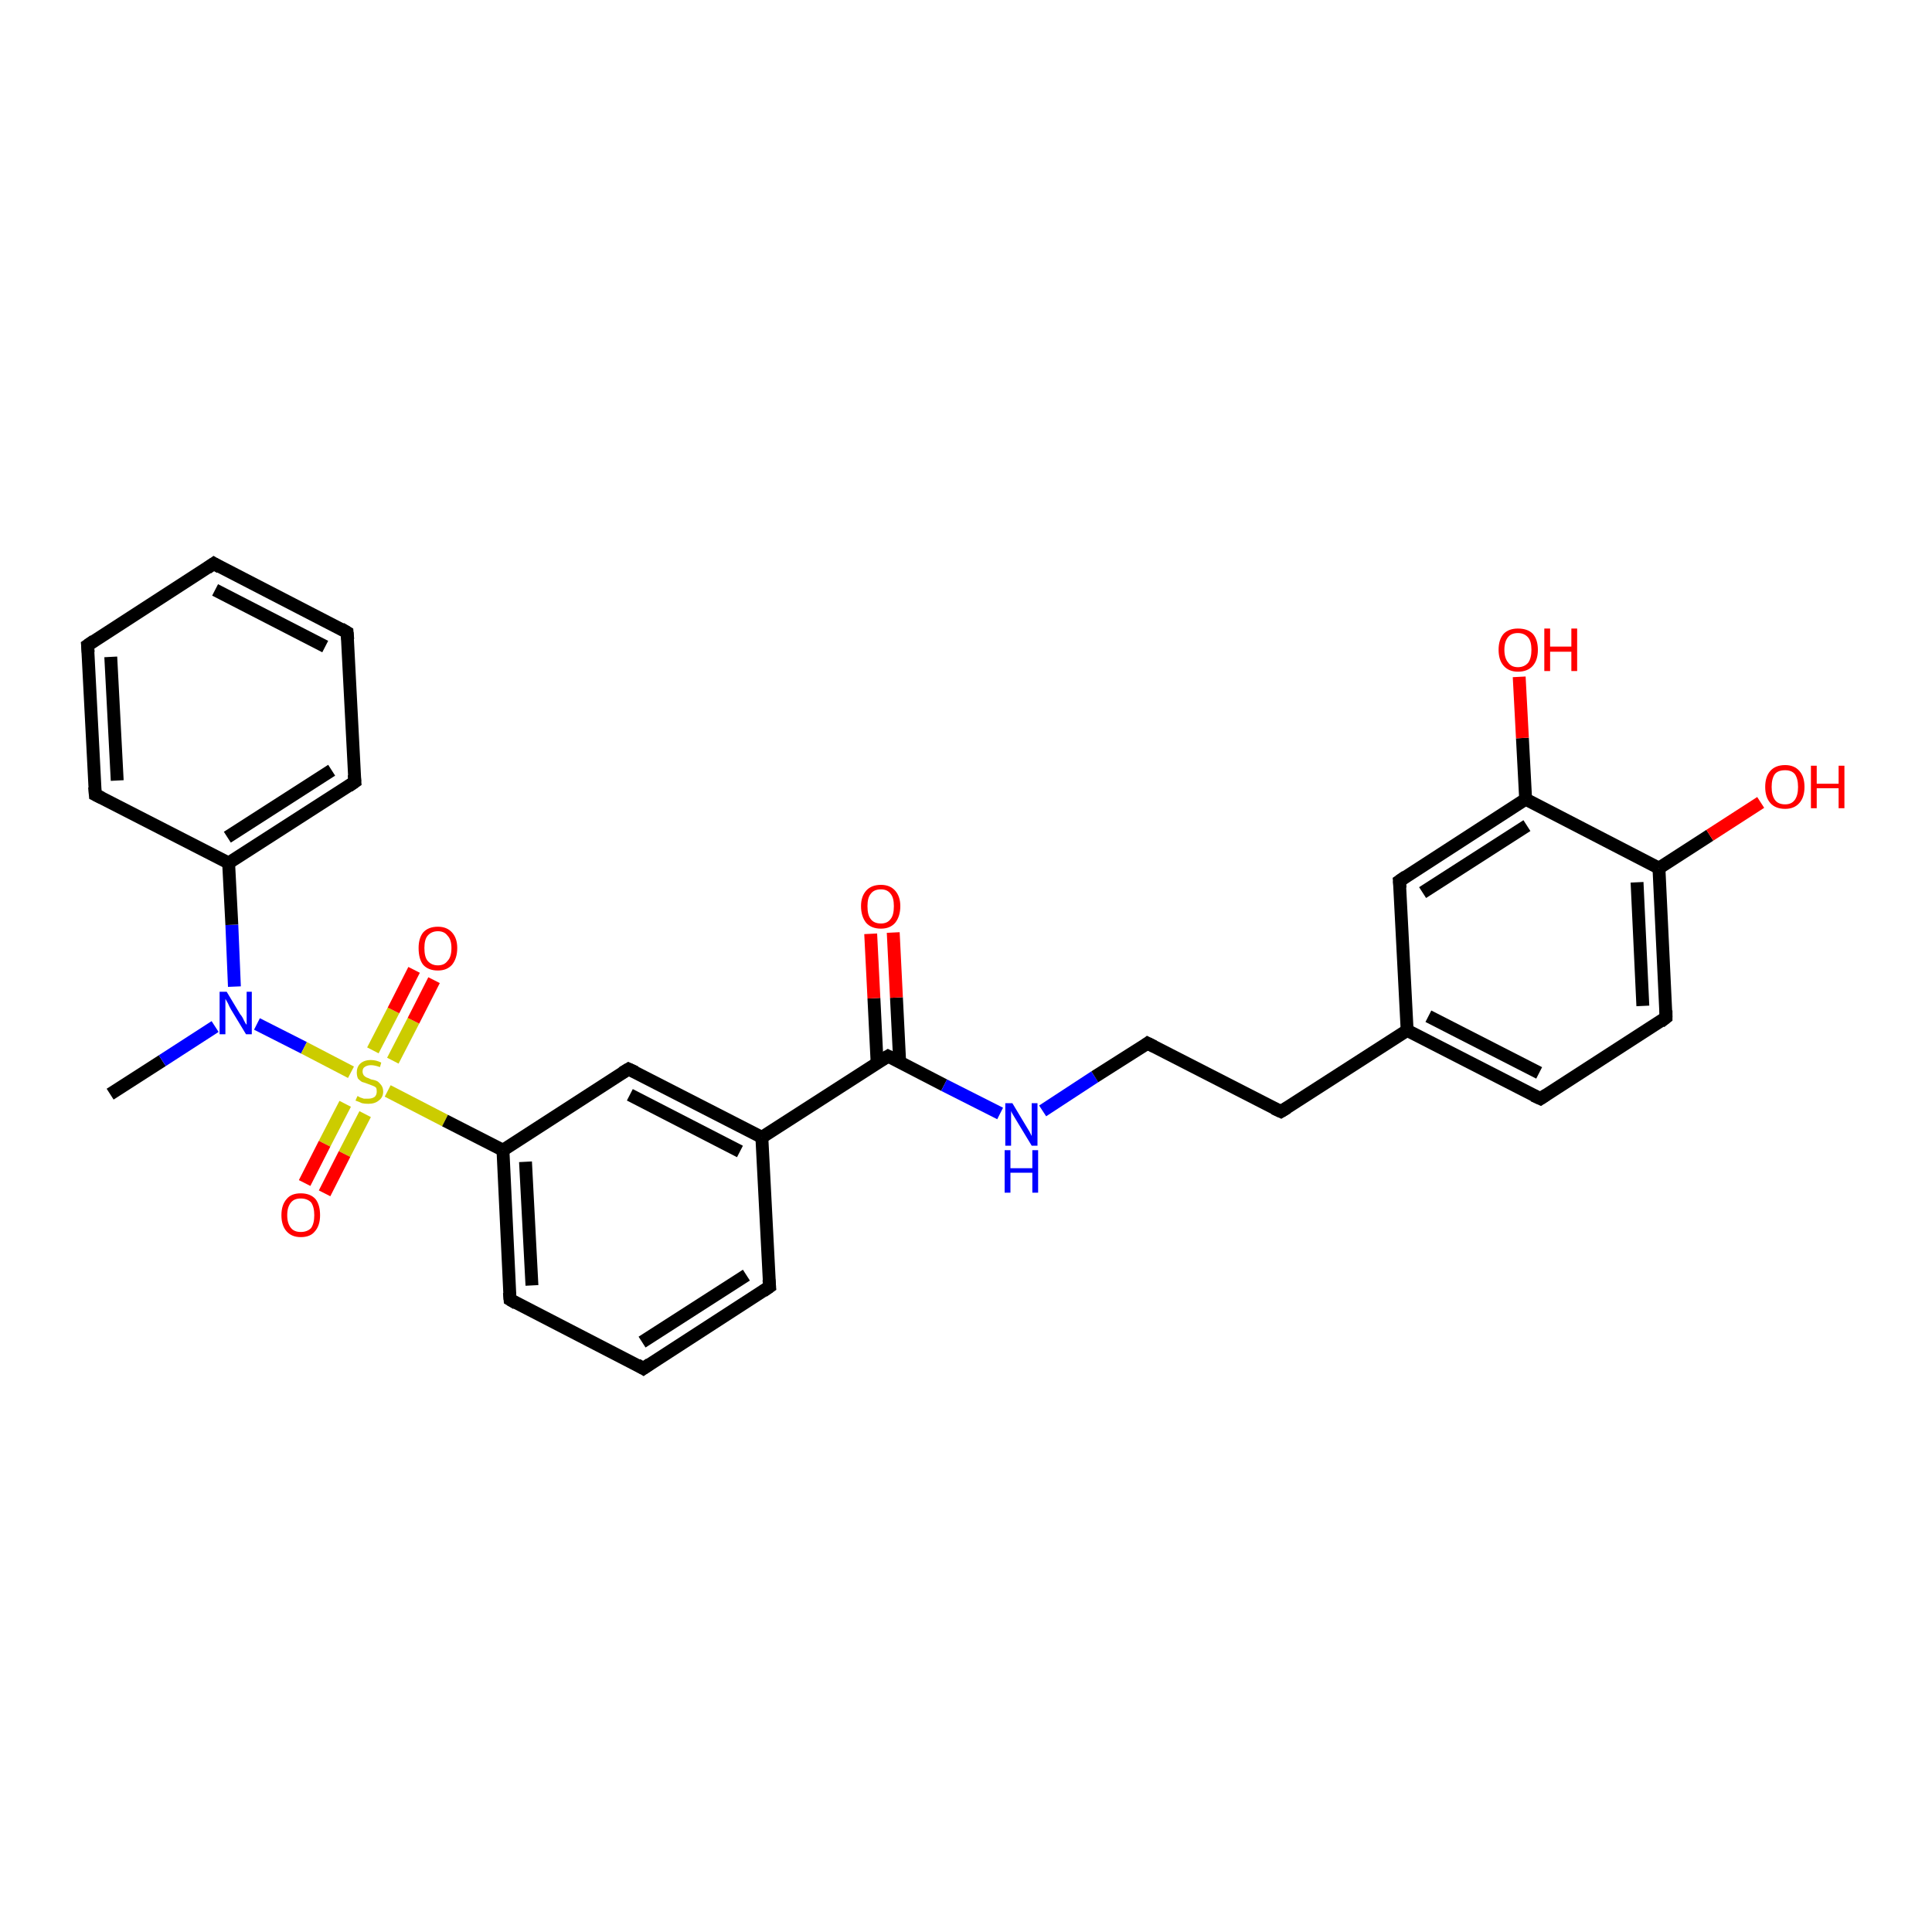 <?xml version='1.0' encoding='iso-8859-1'?>
<svg version='1.1' baseProfile='full'
              xmlns='http://www.w3.org/2000/svg'
                      xmlns:rdkit='http://www.rdkit.org/xml'
                      xmlns:xlink='http://www.w3.org/1999/xlink'
                  xml:space='preserve'
width='300px' height='300px' viewBox='0 0 300 300'>
<!-- END OF HEADER -->
<rect style='opacity:1.0;fill:#FFFFFF;stroke:none' width='300.0' height='300.0' x='0.0' y='0.0'> </rect>
<path class='bond-0 atom-0 atom-1' d='M 17.1,169.9 L 25.2,164.7' style='fill:none;fill-rule:evenodd;stroke:#000000;stroke-width:2.0px;stroke-linecap:butt;stroke-linejoin:miter;stroke-opacity:1' />
<path class='bond-0 atom-0 atom-1' d='M 25.2,164.7 L 33.4,159.4' style='fill:none;fill-rule:evenodd;stroke:#0000FF;stroke-width:2.0px;stroke-linecap:butt;stroke-linejoin:miter;stroke-opacity:1' />
<path class='bond-1 atom-1 atom-2' d='M 36.4,153.2 L 36.0,143.6' style='fill:none;fill-rule:evenodd;stroke:#0000FF;stroke-width:2.0px;stroke-linecap:butt;stroke-linejoin:miter;stroke-opacity:1' />
<path class='bond-1 atom-1 atom-2' d='M 36.0,143.6 L 35.5,134.0' style='fill:none;fill-rule:evenodd;stroke:#000000;stroke-width:2.0px;stroke-linecap:butt;stroke-linejoin:miter;stroke-opacity:1' />
<path class='bond-2 atom-2 atom-3' d='M 35.5,134.0 L 55.1,121.4' style='fill:none;fill-rule:evenodd;stroke:#000000;stroke-width:2.0px;stroke-linecap:butt;stroke-linejoin:miter;stroke-opacity:1' />
<path class='bond-2 atom-2 atom-3' d='M 35.3,130.0 L 51.5,119.6' style='fill:none;fill-rule:evenodd;stroke:#000000;stroke-width:2.0px;stroke-linecap:butt;stroke-linejoin:miter;stroke-opacity:1' />
<path class='bond-3 atom-3 atom-4' d='M 55.1,121.4 L 53.9,98.2' style='fill:none;fill-rule:evenodd;stroke:#000000;stroke-width:2.0px;stroke-linecap:butt;stroke-linejoin:miter;stroke-opacity:1' />
<path class='bond-4 atom-4 atom-5' d='M 53.9,98.2 L 33.2,87.5' style='fill:none;fill-rule:evenodd;stroke:#000000;stroke-width:2.0px;stroke-linecap:butt;stroke-linejoin:miter;stroke-opacity:1' />
<path class='bond-4 atom-4 atom-5' d='M 50.5,100.4 L 33.4,91.6' style='fill:none;fill-rule:evenodd;stroke:#000000;stroke-width:2.0px;stroke-linecap:butt;stroke-linejoin:miter;stroke-opacity:1' />
<path class='bond-5 atom-5 atom-6' d='M 33.2,87.5 L 13.6,100.2' style='fill:none;fill-rule:evenodd;stroke:#000000;stroke-width:2.0px;stroke-linecap:butt;stroke-linejoin:miter;stroke-opacity:1' />
<path class='bond-6 atom-6 atom-7' d='M 13.6,100.2 L 14.8,123.4' style='fill:none;fill-rule:evenodd;stroke:#000000;stroke-width:2.0px;stroke-linecap:butt;stroke-linejoin:miter;stroke-opacity:1' />
<path class='bond-6 atom-6 atom-7' d='M 17.2,102.0 L 18.2,121.2' style='fill:none;fill-rule:evenodd;stroke:#000000;stroke-width:2.0px;stroke-linecap:butt;stroke-linejoin:miter;stroke-opacity:1' />
<path class='bond-7 atom-1 atom-8' d='M 39.9,159.0 L 47.2,162.7' style='fill:none;fill-rule:evenodd;stroke:#0000FF;stroke-width:2.0px;stroke-linecap:butt;stroke-linejoin:miter;stroke-opacity:1' />
<path class='bond-7 atom-1 atom-8' d='M 47.2,162.7 L 54.5,166.5' style='fill:none;fill-rule:evenodd;stroke:#CCCC00;stroke-width:2.0px;stroke-linecap:butt;stroke-linejoin:miter;stroke-opacity:1' />
<path class='bond-8 atom-8 atom-9' d='M 61.0,164.7 L 64.2,158.5' style='fill:none;fill-rule:evenodd;stroke:#CCCC00;stroke-width:2.0px;stroke-linecap:butt;stroke-linejoin:miter;stroke-opacity:1' />
<path class='bond-8 atom-8 atom-9' d='M 64.2,158.5 L 67.4,152.2' style='fill:none;fill-rule:evenodd;stroke:#FF0000;stroke-width:2.0px;stroke-linecap:butt;stroke-linejoin:miter;stroke-opacity:1' />
<path class='bond-8 atom-8 atom-9' d='M 57.9,163.1 L 61.1,156.9' style='fill:none;fill-rule:evenodd;stroke:#CCCC00;stroke-width:2.0px;stroke-linecap:butt;stroke-linejoin:miter;stroke-opacity:1' />
<path class='bond-8 atom-8 atom-9' d='M 61.1,156.9 L 64.3,150.6' style='fill:none;fill-rule:evenodd;stroke:#FF0000;stroke-width:2.0px;stroke-linecap:butt;stroke-linejoin:miter;stroke-opacity:1' />
<path class='bond-9 atom-8 atom-10' d='M 53.6,171.4 L 50.4,177.6' style='fill:none;fill-rule:evenodd;stroke:#CCCC00;stroke-width:2.0px;stroke-linecap:butt;stroke-linejoin:miter;stroke-opacity:1' />
<path class='bond-9 atom-8 atom-10' d='M 50.4,177.6 L 47.3,183.7' style='fill:none;fill-rule:evenodd;stroke:#FF0000;stroke-width:2.0px;stroke-linecap:butt;stroke-linejoin:miter;stroke-opacity:1' />
<path class='bond-9 atom-8 atom-10' d='M 56.7,173.0 L 53.5,179.2' style='fill:none;fill-rule:evenodd;stroke:#CCCC00;stroke-width:2.0px;stroke-linecap:butt;stroke-linejoin:miter;stroke-opacity:1' />
<path class='bond-9 atom-8 atom-10' d='M 53.5,179.2 L 50.4,185.3' style='fill:none;fill-rule:evenodd;stroke:#FF0000;stroke-width:2.0px;stroke-linecap:butt;stroke-linejoin:miter;stroke-opacity:1' />
<path class='bond-10 atom-8 atom-11' d='M 60.2,169.4 L 69.1,174.0' style='fill:none;fill-rule:evenodd;stroke:#CCCC00;stroke-width:2.0px;stroke-linecap:butt;stroke-linejoin:miter;stroke-opacity:1' />
<path class='bond-10 atom-8 atom-11' d='M 69.1,174.0 L 78.1,178.6' style='fill:none;fill-rule:evenodd;stroke:#000000;stroke-width:2.0px;stroke-linecap:butt;stroke-linejoin:miter;stroke-opacity:1' />
<path class='bond-11 atom-11 atom-12' d='M 78.1,178.6 L 79.2,201.8' style='fill:none;fill-rule:evenodd;stroke:#000000;stroke-width:2.0px;stroke-linecap:butt;stroke-linejoin:miter;stroke-opacity:1' />
<path class='bond-11 atom-11 atom-12' d='M 81.6,180.4 L 82.6,199.6' style='fill:none;fill-rule:evenodd;stroke:#000000;stroke-width:2.0px;stroke-linecap:butt;stroke-linejoin:miter;stroke-opacity:1' />
<path class='bond-12 atom-12 atom-13' d='M 79.2,201.8 L 99.9,212.5' style='fill:none;fill-rule:evenodd;stroke:#000000;stroke-width:2.0px;stroke-linecap:butt;stroke-linejoin:miter;stroke-opacity:1' />
<path class='bond-13 atom-13 atom-14' d='M 99.9,212.5 L 119.5,199.8' style='fill:none;fill-rule:evenodd;stroke:#000000;stroke-width:2.0px;stroke-linecap:butt;stroke-linejoin:miter;stroke-opacity:1' />
<path class='bond-13 atom-13 atom-14' d='M 99.7,208.4 L 115.9,198.0' style='fill:none;fill-rule:evenodd;stroke:#000000;stroke-width:2.0px;stroke-linecap:butt;stroke-linejoin:miter;stroke-opacity:1' />
<path class='bond-14 atom-14 atom-15' d='M 119.5,199.8 L 118.3,176.6' style='fill:none;fill-rule:evenodd;stroke:#000000;stroke-width:2.0px;stroke-linecap:butt;stroke-linejoin:miter;stroke-opacity:1' />
<path class='bond-15 atom-15 atom-16' d='M 118.3,176.6 L 97.6,166.0' style='fill:none;fill-rule:evenodd;stroke:#000000;stroke-width:2.0px;stroke-linecap:butt;stroke-linejoin:miter;stroke-opacity:1' />
<path class='bond-15 atom-15 atom-16' d='M 114.9,178.8 L 97.8,170.0' style='fill:none;fill-rule:evenodd;stroke:#000000;stroke-width:2.0px;stroke-linecap:butt;stroke-linejoin:miter;stroke-opacity:1' />
<path class='bond-16 atom-15 atom-17' d='M 118.3,176.6 L 137.9,164.0' style='fill:none;fill-rule:evenodd;stroke:#000000;stroke-width:2.0px;stroke-linecap:butt;stroke-linejoin:miter;stroke-opacity:1' />
<path class='bond-17 atom-17 atom-18' d='M 139.7,164.9 L 139.2,154.9' style='fill:none;fill-rule:evenodd;stroke:#000000;stroke-width:2.0px;stroke-linecap:butt;stroke-linejoin:miter;stroke-opacity:1' />
<path class='bond-17 atom-17 atom-18' d='M 139.2,154.9 L 138.7,144.8' style='fill:none;fill-rule:evenodd;stroke:#FF0000;stroke-width:2.0px;stroke-linecap:butt;stroke-linejoin:miter;stroke-opacity:1' />
<path class='bond-17 atom-17 atom-18' d='M 136.2,165.1 L 135.7,155.0' style='fill:none;fill-rule:evenodd;stroke:#000000;stroke-width:2.0px;stroke-linecap:butt;stroke-linejoin:miter;stroke-opacity:1' />
<path class='bond-17 atom-17 atom-18' d='M 135.7,155.0 L 135.2,145.0' style='fill:none;fill-rule:evenodd;stroke:#FF0000;stroke-width:2.0px;stroke-linecap:butt;stroke-linejoin:miter;stroke-opacity:1' />
<path class='bond-18 atom-17 atom-19' d='M 137.9,164.0 L 146.6,168.5' style='fill:none;fill-rule:evenodd;stroke:#000000;stroke-width:2.0px;stroke-linecap:butt;stroke-linejoin:miter;stroke-opacity:1' />
<path class='bond-18 atom-17 atom-19' d='M 146.6,168.5 L 155.3,172.9' style='fill:none;fill-rule:evenodd;stroke:#0000FF;stroke-width:2.0px;stroke-linecap:butt;stroke-linejoin:miter;stroke-opacity:1' />
<path class='bond-19 atom-19 atom-20' d='M 161.9,172.5 L 170.0,167.2' style='fill:none;fill-rule:evenodd;stroke:#0000FF;stroke-width:2.0px;stroke-linecap:butt;stroke-linejoin:miter;stroke-opacity:1' />
<path class='bond-19 atom-19 atom-20' d='M 170.0,167.2 L 178.2,162.0' style='fill:none;fill-rule:evenodd;stroke:#000000;stroke-width:2.0px;stroke-linecap:butt;stroke-linejoin:miter;stroke-opacity:1' />
<path class='bond-20 atom-20 atom-21' d='M 178.2,162.0 L 198.9,172.6' style='fill:none;fill-rule:evenodd;stroke:#000000;stroke-width:2.0px;stroke-linecap:butt;stroke-linejoin:miter;stroke-opacity:1' />
<path class='bond-21 atom-21 atom-22' d='M 198.9,172.6 L 218.5,160.0' style='fill:none;fill-rule:evenodd;stroke:#000000;stroke-width:2.0px;stroke-linecap:butt;stroke-linejoin:miter;stroke-opacity:1' />
<path class='bond-22 atom-22 atom-23' d='M 218.5,160.0 L 239.2,170.6' style='fill:none;fill-rule:evenodd;stroke:#000000;stroke-width:2.0px;stroke-linecap:butt;stroke-linejoin:miter;stroke-opacity:1' />
<path class='bond-22 atom-22 atom-23' d='M 221.8,157.8 L 239.0,166.6' style='fill:none;fill-rule:evenodd;stroke:#000000;stroke-width:2.0px;stroke-linecap:butt;stroke-linejoin:miter;stroke-opacity:1' />
<path class='bond-23 atom-23 atom-24' d='M 239.2,170.6 L 258.7,158.0' style='fill:none;fill-rule:evenodd;stroke:#000000;stroke-width:2.0px;stroke-linecap:butt;stroke-linejoin:miter;stroke-opacity:1' />
<path class='bond-24 atom-24 atom-25' d='M 258.7,158.0 L 257.6,134.8' style='fill:none;fill-rule:evenodd;stroke:#000000;stroke-width:2.0px;stroke-linecap:butt;stroke-linejoin:miter;stroke-opacity:1' />
<path class='bond-24 atom-24 atom-25' d='M 255.1,156.2 L 254.2,137.0' style='fill:none;fill-rule:evenodd;stroke:#000000;stroke-width:2.0px;stroke-linecap:butt;stroke-linejoin:miter;stroke-opacity:1' />
<path class='bond-25 atom-25 atom-26' d='M 257.6,134.8 L 265.5,129.7' style='fill:none;fill-rule:evenodd;stroke:#000000;stroke-width:2.0px;stroke-linecap:butt;stroke-linejoin:miter;stroke-opacity:1' />
<path class='bond-25 atom-25 atom-26' d='M 265.5,129.7 L 273.4,124.6' style='fill:none;fill-rule:evenodd;stroke:#FF0000;stroke-width:2.0px;stroke-linecap:butt;stroke-linejoin:miter;stroke-opacity:1' />
<path class='bond-26 atom-25 atom-27' d='M 257.6,134.8 L 236.9,124.1' style='fill:none;fill-rule:evenodd;stroke:#000000;stroke-width:2.0px;stroke-linecap:butt;stroke-linejoin:miter;stroke-opacity:1' />
<path class='bond-27 atom-27 atom-28' d='M 236.9,124.1 L 236.4,114.6' style='fill:none;fill-rule:evenodd;stroke:#000000;stroke-width:2.0px;stroke-linecap:butt;stroke-linejoin:miter;stroke-opacity:1' />
<path class='bond-27 atom-27 atom-28' d='M 236.4,114.6 L 235.9,105.1' style='fill:none;fill-rule:evenodd;stroke:#FF0000;stroke-width:2.0px;stroke-linecap:butt;stroke-linejoin:miter;stroke-opacity:1' />
<path class='bond-28 atom-27 atom-29' d='M 236.9,124.1 L 217.3,136.8' style='fill:none;fill-rule:evenodd;stroke:#000000;stroke-width:2.0px;stroke-linecap:butt;stroke-linejoin:miter;stroke-opacity:1' />
<path class='bond-28 atom-27 atom-29' d='M 237.1,128.2 L 220.9,138.6' style='fill:none;fill-rule:evenodd;stroke:#000000;stroke-width:2.0px;stroke-linecap:butt;stroke-linejoin:miter;stroke-opacity:1' />
<path class='bond-29 atom-7 atom-2' d='M 14.8,123.4 L 35.5,134.0' style='fill:none;fill-rule:evenodd;stroke:#000000;stroke-width:2.0px;stroke-linecap:butt;stroke-linejoin:miter;stroke-opacity:1' />
<path class='bond-30 atom-16 atom-11' d='M 97.6,166.0 L 78.1,178.6' style='fill:none;fill-rule:evenodd;stroke:#000000;stroke-width:2.0px;stroke-linecap:butt;stroke-linejoin:miter;stroke-opacity:1' />
<path class='bond-31 atom-29 atom-22' d='M 217.3,136.8 L 218.5,160.0' style='fill:none;fill-rule:evenodd;stroke:#000000;stroke-width:2.0px;stroke-linecap:butt;stroke-linejoin:miter;stroke-opacity:1' />
<path d='M 54.1,122.1 L 55.1,121.4 L 55.0,120.3' style='fill:none;stroke:#000000;stroke-width:2.0px;stroke-linecap:butt;stroke-linejoin:miter;stroke-opacity:1;' />
<path d='M 54.0,99.3 L 53.9,98.2 L 52.9,97.6' style='fill:none;stroke:#000000;stroke-width:2.0px;stroke-linecap:butt;stroke-linejoin:miter;stroke-opacity:1;' />
<path d='M 34.2,88.1 L 33.2,87.5 L 32.2,88.2' style='fill:none;stroke:#000000;stroke-width:2.0px;stroke-linecap:butt;stroke-linejoin:miter;stroke-opacity:1;' />
<path d='M 14.6,99.5 L 13.6,100.2 L 13.7,101.3' style='fill:none;stroke:#000000;stroke-width:2.0px;stroke-linecap:butt;stroke-linejoin:miter;stroke-opacity:1;' />
<path d='M 14.7,122.2 L 14.8,123.4 L 15.8,123.9' style='fill:none;stroke:#000000;stroke-width:2.0px;stroke-linecap:butt;stroke-linejoin:miter;stroke-opacity:1;' />
<path d='M 79.1,200.7 L 79.2,201.8 L 80.2,202.4' style='fill:none;stroke:#000000;stroke-width:2.0px;stroke-linecap:butt;stroke-linejoin:miter;stroke-opacity:1;' />
<path d='M 98.9,211.9 L 99.9,212.5 L 100.9,211.8' style='fill:none;stroke:#000000;stroke-width:2.0px;stroke-linecap:butt;stroke-linejoin:miter;stroke-opacity:1;' />
<path d='M 118.5,200.5 L 119.5,199.8 L 119.4,198.7' style='fill:none;stroke:#000000;stroke-width:2.0px;stroke-linecap:butt;stroke-linejoin:miter;stroke-opacity:1;' />
<path d='M 98.7,166.5 L 97.6,166.0 L 96.6,166.6' style='fill:none;stroke:#000000;stroke-width:2.0px;stroke-linecap:butt;stroke-linejoin:miter;stroke-opacity:1;' />
<path d='M 136.9,164.6 L 137.9,164.0 L 138.3,164.2' style='fill:none;stroke:#000000;stroke-width:2.0px;stroke-linecap:butt;stroke-linejoin:miter;stroke-opacity:1;' />
<path d='M 177.8,162.3 L 178.2,162.0 L 179.2,162.5' style='fill:none;stroke:#000000;stroke-width:2.0px;stroke-linecap:butt;stroke-linejoin:miter;stroke-opacity:1;' />
<path d='M 197.8,172.1 L 198.9,172.6 L 199.9,172.0' style='fill:none;stroke:#000000;stroke-width:2.0px;stroke-linecap:butt;stroke-linejoin:miter;stroke-opacity:1;' />
<path d='M 238.1,170.1 L 239.2,170.6 L 240.1,170.0' style='fill:none;stroke:#000000;stroke-width:2.0px;stroke-linecap:butt;stroke-linejoin:miter;stroke-opacity:1;' />
<path d='M 257.8,158.7 L 258.7,158.0 L 258.7,156.9' style='fill:none;stroke:#000000;stroke-width:2.0px;stroke-linecap:butt;stroke-linejoin:miter;stroke-opacity:1;' />
<path d='M 218.3,136.1 L 217.3,136.8 L 217.4,137.9' style='fill:none;stroke:#000000;stroke-width:2.0px;stroke-linecap:butt;stroke-linejoin:miter;stroke-opacity:1;' />
<path class='atom-1' d='M 35.2 154.0
L 37.3 157.5
Q 37.6 157.8, 37.9 158.5
Q 38.2 159.1, 38.3 159.1
L 38.3 154.0
L 39.1 154.0
L 39.1 160.6
L 38.2 160.6
L 35.9 156.8
Q 35.6 156.3, 35.4 155.8
Q 35.1 155.3, 35.0 155.1
L 35.0 160.6
L 34.1 160.6
L 34.1 154.0
L 35.2 154.0
' fill='#0000FF'/>
<path class='atom-8' d='M 55.5 170.2
Q 55.6 170.2, 55.9 170.4
Q 56.2 170.5, 56.5 170.6
Q 56.9 170.6, 57.2 170.6
Q 57.8 170.6, 58.2 170.3
Q 58.5 170.0, 58.5 169.5
Q 58.5 169.1, 58.4 168.9
Q 58.2 168.7, 57.9 168.6
Q 57.6 168.5, 57.1 168.3
Q 56.6 168.1, 56.2 168.0
Q 55.9 167.8, 55.6 167.5
Q 55.4 167.1, 55.4 166.5
Q 55.4 165.7, 55.9 165.2
Q 56.5 164.6, 57.6 164.6
Q 58.4 164.6, 59.2 165.0
L 59.0 165.7
Q 58.2 165.4, 57.6 165.4
Q 57.0 165.4, 56.6 165.7
Q 56.3 165.9, 56.3 166.4
Q 56.3 166.7, 56.5 167.0
Q 56.7 167.2, 56.9 167.3
Q 57.2 167.4, 57.6 167.6
Q 58.2 167.7, 58.6 167.9
Q 58.9 168.1, 59.2 168.5
Q 59.5 168.9, 59.5 169.5
Q 59.5 170.4, 58.8 170.9
Q 58.2 171.4, 57.2 171.4
Q 56.6 171.4, 56.2 171.3
Q 55.8 171.1, 55.2 170.9
L 55.5 170.2
' fill='#CCCC00'/>
<path class='atom-9' d='M 65.0 147.2
Q 65.0 145.7, 65.7 144.8
Q 66.5 143.9, 68.0 143.9
Q 69.4 143.9, 70.2 144.8
Q 71.0 145.7, 71.0 147.2
Q 71.0 148.8, 70.2 149.8
Q 69.4 150.7, 68.0 150.7
Q 66.5 150.7, 65.7 149.8
Q 65.0 148.9, 65.0 147.2
M 68.0 149.9
Q 69.0 149.9, 69.5 149.2
Q 70.1 148.6, 70.1 147.2
Q 70.1 145.9, 69.5 145.3
Q 69.0 144.6, 68.0 144.6
Q 67.0 144.6, 66.4 145.3
Q 65.9 145.9, 65.9 147.2
Q 65.9 148.6, 66.4 149.2
Q 67.0 149.9, 68.0 149.9
' fill='#FF0000'/>
<path class='atom-10' d='M 43.7 188.7
Q 43.7 187.1, 44.5 186.2
Q 45.2 185.3, 46.7 185.3
Q 48.2 185.3, 49.0 186.2
Q 49.7 187.1, 49.7 188.7
Q 49.7 190.3, 48.9 191.2
Q 48.2 192.1, 46.7 192.1
Q 45.3 192.1, 44.5 191.2
Q 43.7 190.3, 43.7 188.7
M 46.7 191.3
Q 47.7 191.3, 48.3 190.7
Q 48.8 190.0, 48.8 188.7
Q 48.8 187.4, 48.3 186.7
Q 47.7 186.1, 46.7 186.1
Q 45.7 186.1, 45.2 186.7
Q 44.6 187.4, 44.6 188.7
Q 44.6 190.0, 45.2 190.7
Q 45.7 191.3, 46.7 191.3
' fill='#FF0000'/>
<path class='atom-18' d='M 133.7 140.7
Q 133.7 139.2, 134.5 138.3
Q 135.3 137.4, 136.8 137.4
Q 138.2 137.4, 139.0 138.3
Q 139.8 139.2, 139.8 140.7
Q 139.8 142.3, 139.0 143.3
Q 138.2 144.2, 136.8 144.2
Q 135.3 144.2, 134.5 143.3
Q 133.7 142.3, 133.7 140.7
M 136.8 143.4
Q 137.8 143.4, 138.3 142.7
Q 138.8 142.1, 138.8 140.7
Q 138.8 139.4, 138.3 138.8
Q 137.8 138.1, 136.8 138.1
Q 135.7 138.1, 135.2 138.8
Q 134.7 139.4, 134.7 140.7
Q 134.7 142.1, 135.2 142.7
Q 135.7 143.4, 136.8 143.4
' fill='#FF0000'/>
<path class='atom-19' d='M 157.2 171.3
L 159.3 174.8
Q 159.5 175.1, 159.9 175.8
Q 160.2 176.4, 160.2 176.4
L 160.2 171.3
L 161.1 171.3
L 161.1 177.9
L 160.2 177.9
L 157.9 174.1
Q 157.6 173.6, 157.3 173.1
Q 157.0 172.6, 157.0 172.5
L 157.0 177.9
L 156.1 177.9
L 156.1 171.3
L 157.2 171.3
' fill='#0000FF'/>
<path class='atom-19' d='M 156.0 178.6
L 156.9 178.6
L 156.9 181.4
L 160.3 181.4
L 160.3 178.6
L 161.2 178.6
L 161.2 185.2
L 160.3 185.2
L 160.3 182.1
L 156.9 182.1
L 156.9 185.2
L 156.0 185.2
L 156.0 178.6
' fill='#0000FF'/>
<path class='atom-26' d='M 274.1 122.2
Q 274.1 120.6, 274.9 119.7
Q 275.7 118.8, 277.2 118.8
Q 278.6 118.8, 279.4 119.7
Q 280.2 120.6, 280.2 122.2
Q 280.2 123.8, 279.4 124.7
Q 278.6 125.6, 277.2 125.6
Q 275.7 125.6, 274.9 124.7
Q 274.1 123.8, 274.1 122.2
M 277.2 124.9
Q 278.2 124.9, 278.7 124.2
Q 279.2 123.5, 279.2 122.2
Q 279.2 120.9, 278.7 120.2
Q 278.2 119.6, 277.2 119.6
Q 276.1 119.6, 275.6 120.2
Q 275.1 120.9, 275.1 122.2
Q 275.1 123.5, 275.6 124.2
Q 276.1 124.9, 277.2 124.9
' fill='#FF0000'/>
<path class='atom-26' d='M 281.2 118.9
L 282.1 118.9
L 282.1 121.7
L 285.5 121.7
L 285.5 118.9
L 286.4 118.9
L 286.4 125.5
L 285.5 125.5
L 285.5 122.4
L 282.1 122.4
L 282.1 125.5
L 281.2 125.5
L 281.2 118.9
' fill='#FF0000'/>
<path class='atom-28' d='M 232.7 100.9
Q 232.7 99.3, 233.5 98.4
Q 234.3 97.6, 235.7 97.6
Q 237.2 97.6, 238.0 98.4
Q 238.8 99.3, 238.8 100.9
Q 238.8 102.5, 238.0 103.4
Q 237.2 104.3, 235.7 104.3
Q 234.3 104.3, 233.5 103.4
Q 232.7 102.5, 232.7 100.9
M 235.7 103.6
Q 236.7 103.6, 237.3 102.9
Q 237.8 102.2, 237.8 100.9
Q 237.8 99.6, 237.3 99.0
Q 236.7 98.3, 235.7 98.3
Q 234.7 98.3, 234.2 98.9
Q 233.6 99.6, 233.6 100.9
Q 233.6 102.2, 234.2 102.9
Q 234.7 103.6, 235.7 103.6
' fill='#FF0000'/>
<path class='atom-28' d='M 239.8 97.6
L 240.7 97.6
L 240.7 100.4
L 244.0 100.4
L 244.0 97.6
L 244.9 97.6
L 244.9 104.2
L 244.0 104.2
L 244.0 101.2
L 240.7 101.2
L 240.7 104.2
L 239.8 104.2
L 239.8 97.6
' fill='#FF0000'/>
</svg>
